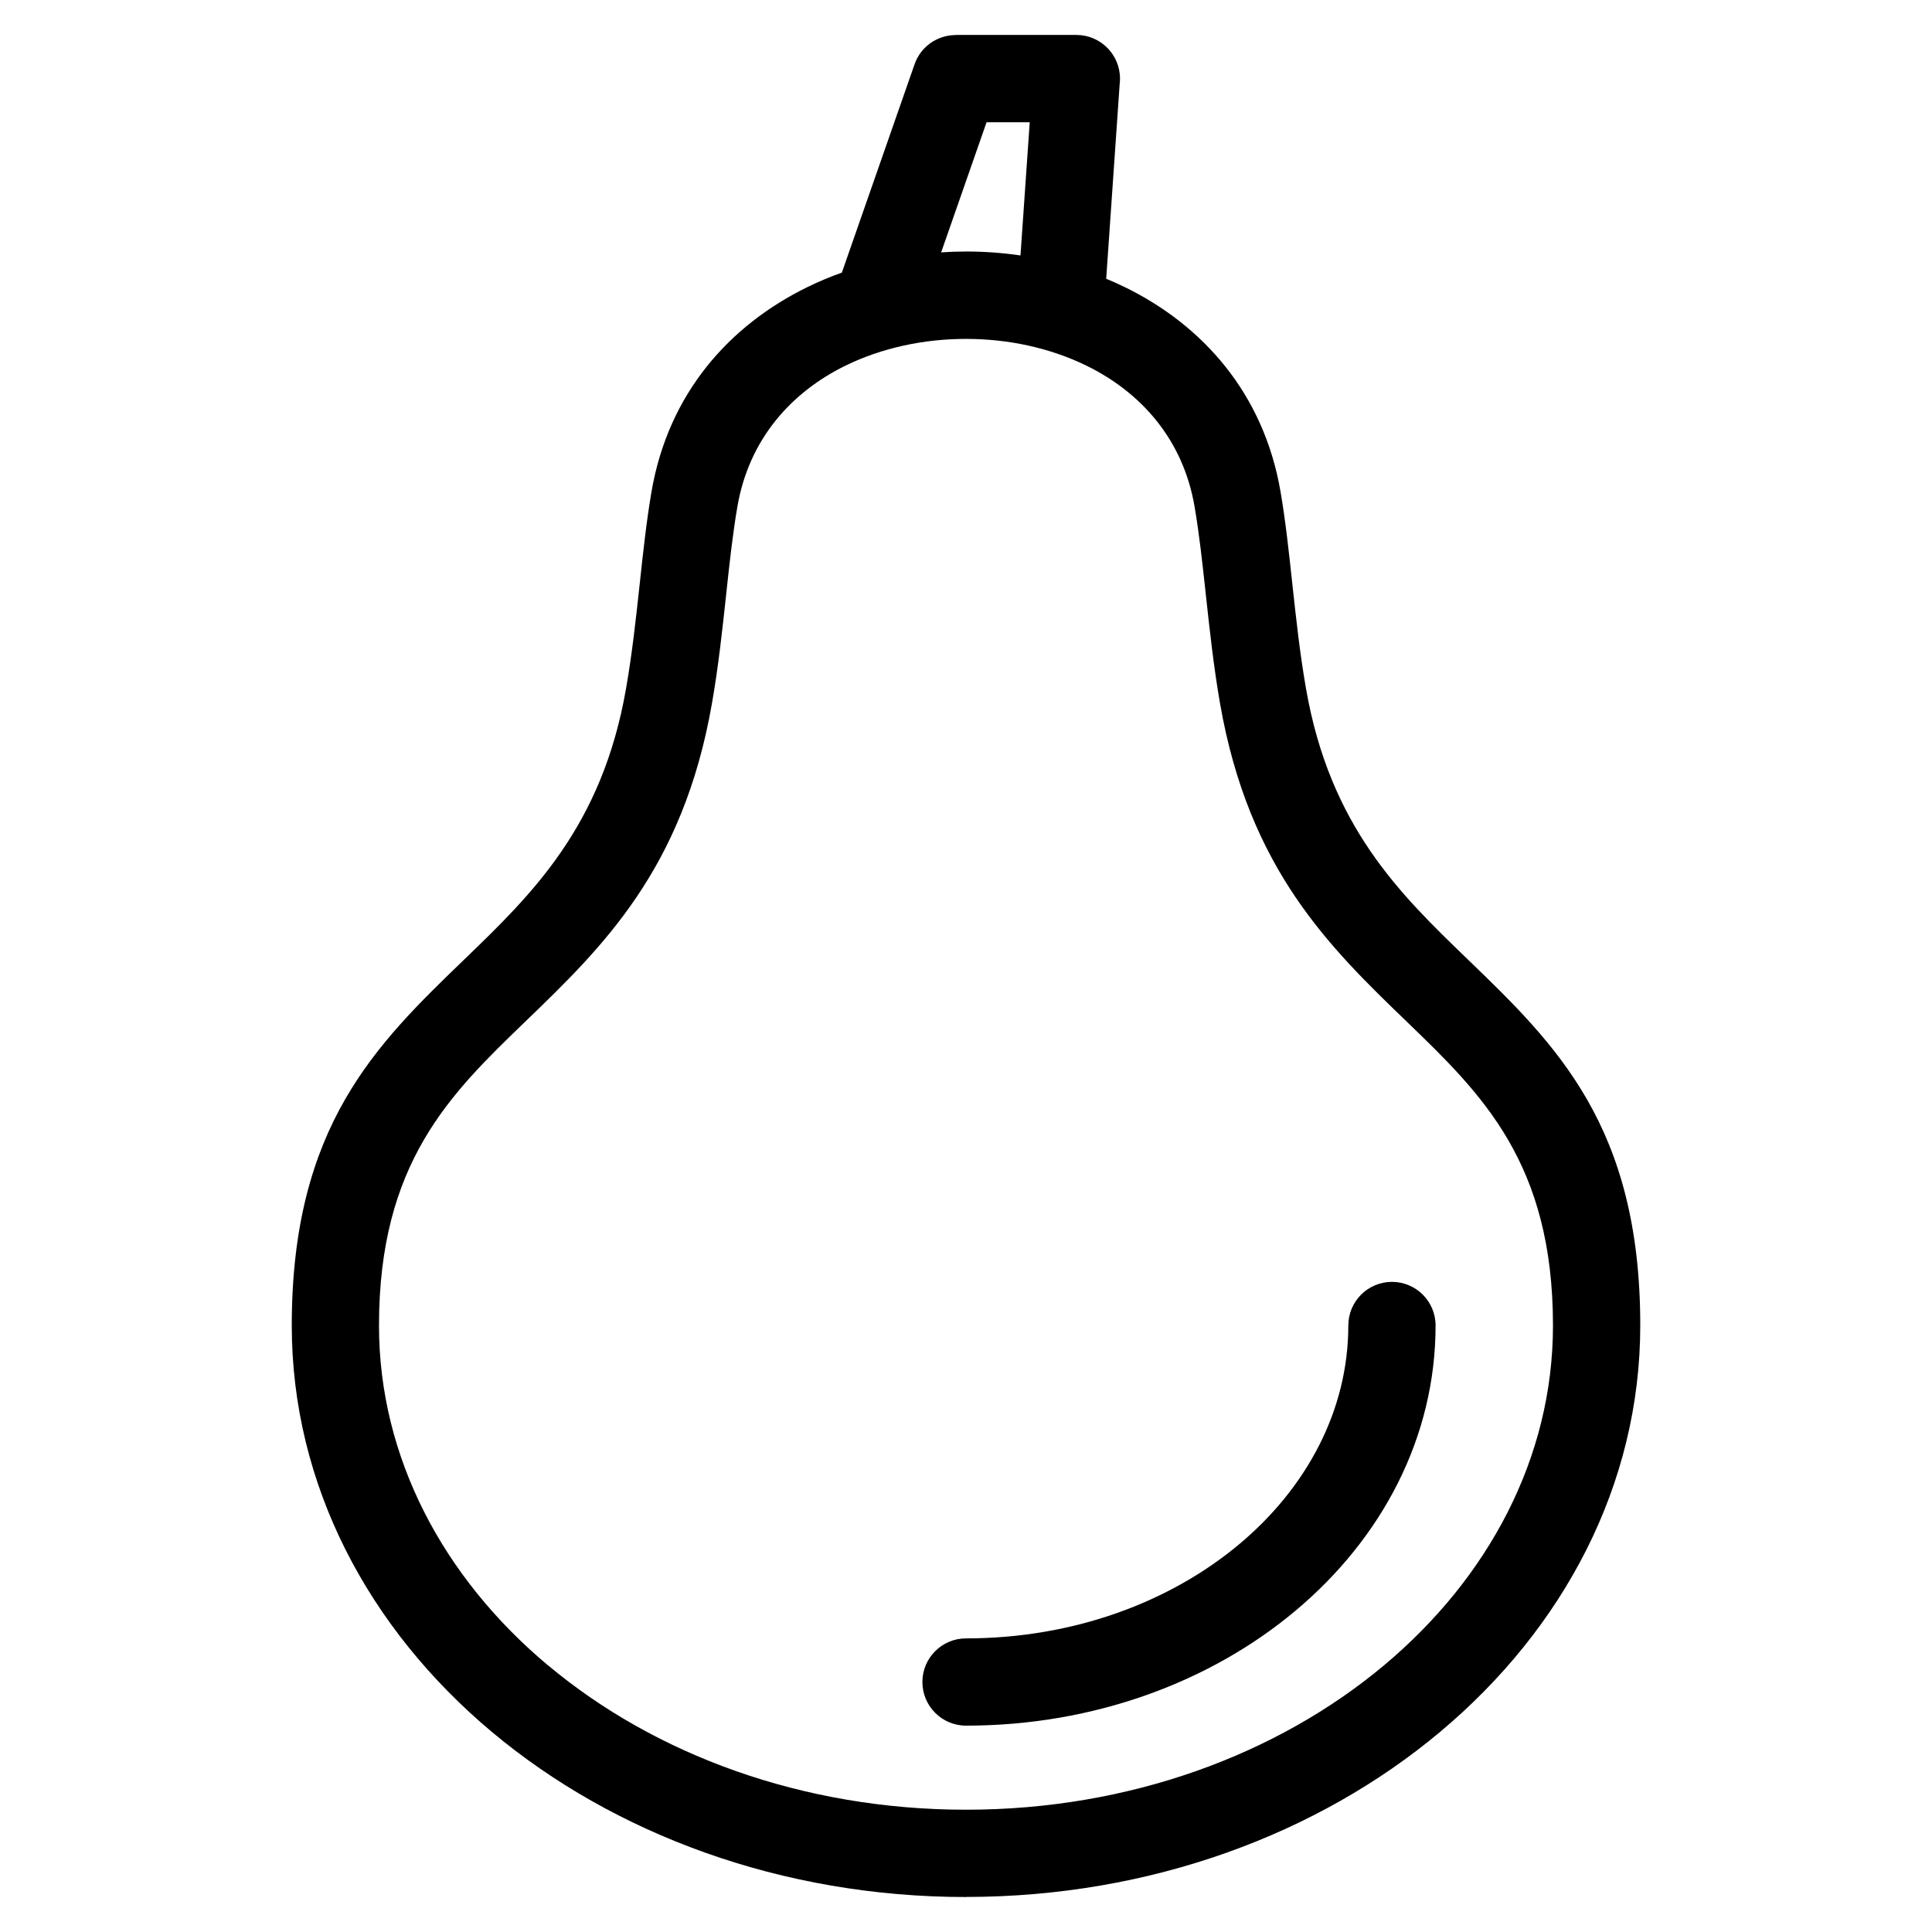 <?xml version="1.0" encoding="UTF-8"?>
<!-- Uploaded to: ICON Repo, www.iconrepo.com, Generator: ICON Repo Mixer Tools -->
<svg fill="#000000" width="800px" height="800px" version="1.1" viewBox="144 144 512 512" xmlns="http://www.w3.org/2000/svg">
 <path d="m400.01 646.73c-48.926 0-93.332-16.703-125.59-43.695-32.812-27.465-53.098-65.566-53.098-107.78 0-52.871 22.383-74.484 45.828-97.094 17.836-17.215 36.395-35.125 42.758-71.672 1.648-9.477 2.644-18.758 3.613-27.66 0.922-8.57 1.812-16.824 3.129-24.484 4.457-26.074 20.633-44.148 41.352-54.277 2.949-1.438 5.984-2.719 9.098-3.824l19.27-55.215c1.664-4.762 6.121-7.738 10.883-7.738v-0.031h31.996c6.379 0 11.562 5.184 11.562 11.562 0 0.5-0.031 1.012-0.09 1.496l-3.566 51.555c1.648 0.68 3.266 1.406 4.852 2.176 20.723 10.113 36.895 28.203 41.352 54.277 1.316 7.664 2.207 15.914 3.129 24.484 0.969 8.902 1.965 18.184 3.613 27.66 6.363 36.562 24.922 54.457 42.758 71.672 23.457 22.625 45.828 44.227 45.828 97.094 0 42.215-20.297 80.316-53.098 107.78-32.238 26.996-76.645 43.695-125.59 43.695zm101.31-151.46c0-6.394 5.184-11.562 11.562-11.562 6.394 0 11.562 5.184 11.562 11.562 0 29.668-14.223 56.422-37.211 75.664-22.43 18.773-53.277 30.379-87.227 30.379-6.379 0-11.562-5.184-11.562-11.562 0-6.394 5.184-11.562 11.562-11.562 28.387 0 53.988-9.539 72.414-24.969 17.852-14.949 28.898-35.457 28.898-57.965zm-107.92-284.39c2.207-0.152 4.398-0.227 6.606-0.227 4.82 0 9.656 0.348 14.434 1.043l2.449-35.293h-11.441l-12.031 34.477zm-104.15 374.46c28.25 23.641 67.395 38.254 110.76 38.254 43.363 0 82.523-14.629 110.76-38.254 27.676-23.172 44.785-55.031 44.785-90.066 0-43.137-18.895-61.379-38.691-80.469-20.527-19.801-41.883-40.414-49.547-84.414-1.707-9.84-2.766-19.664-3.793-29.109-0.863-8.027-1.707-15.766-2.949-23.035-3.055-17.867-14.281-30.336-28.703-37.363-9.656-4.715-20.738-7.074-31.875-7.074-11.141 0-22.234 2.359-31.875 7.059-14.418 7.043-25.633 19.512-28.703 37.379-1.254 7.285-2.086 15.008-2.949 23.035-1.012 9.43-2.07 19.27-3.793 29.109-7.648 44-29.004 64.613-49.547 84.414-19.801 19.105-38.691 37.332-38.691 80.469 0 35.051 17.125 66.898 44.785 90.066z"/>
</svg>